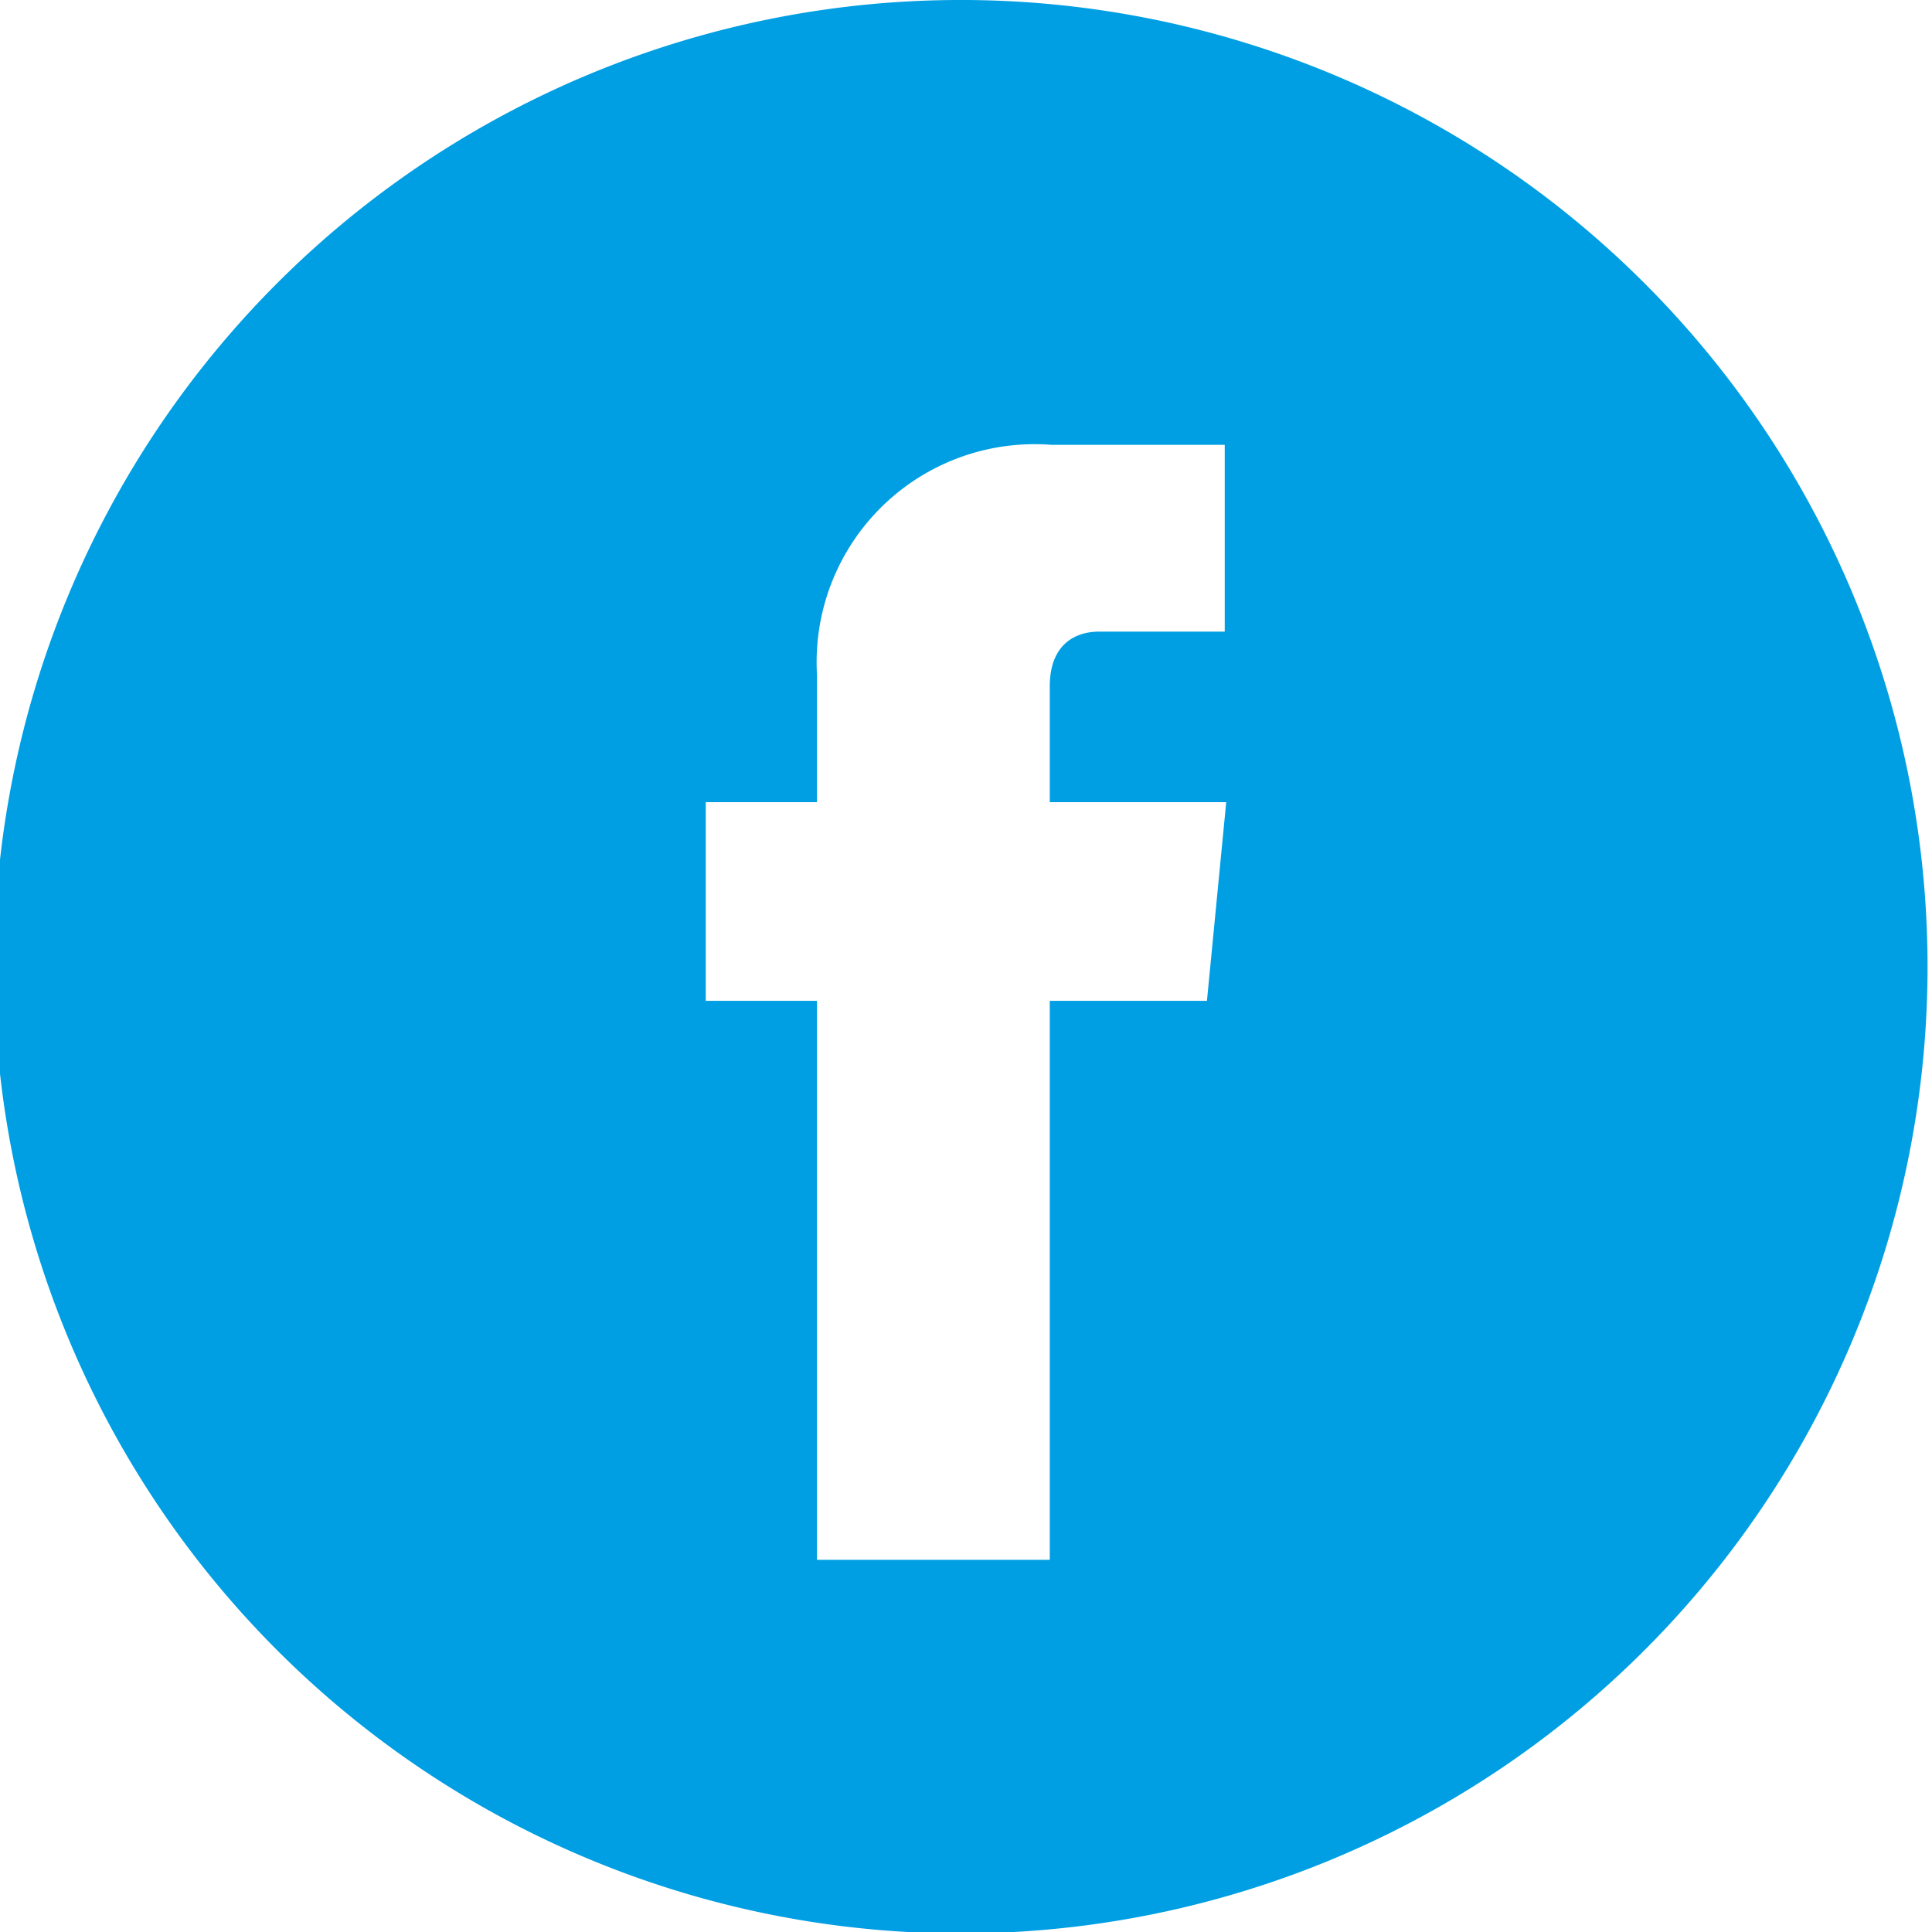 <svg xmlns="http://www.w3.org/2000/svg" viewBox="0 0 13.03 13.03"><title>icon-facebook</title><g id="a76d2f67-e0c9-477d-8df2-b65107dd119a" data-name="Capa 2"><g id="ba807eba-23fb-4749-b38f-72fbd362c631" data-name="Capa 1"><path d="M6.52,0A6.52,6.52,0,1,0,13,6.52,6.52,6.52,0,0,0,6.52,0ZM8.14,6.75H7.08v3.77H5.51V6.75H4.76V5.41h.75V4.55A1.47,1.47,0,0,1,7.09,3H8.26V4.26H7.41c-.14,0-.33.07-.33.37v.78H8.27Z" fill="#009fe3"/></g></g></svg>